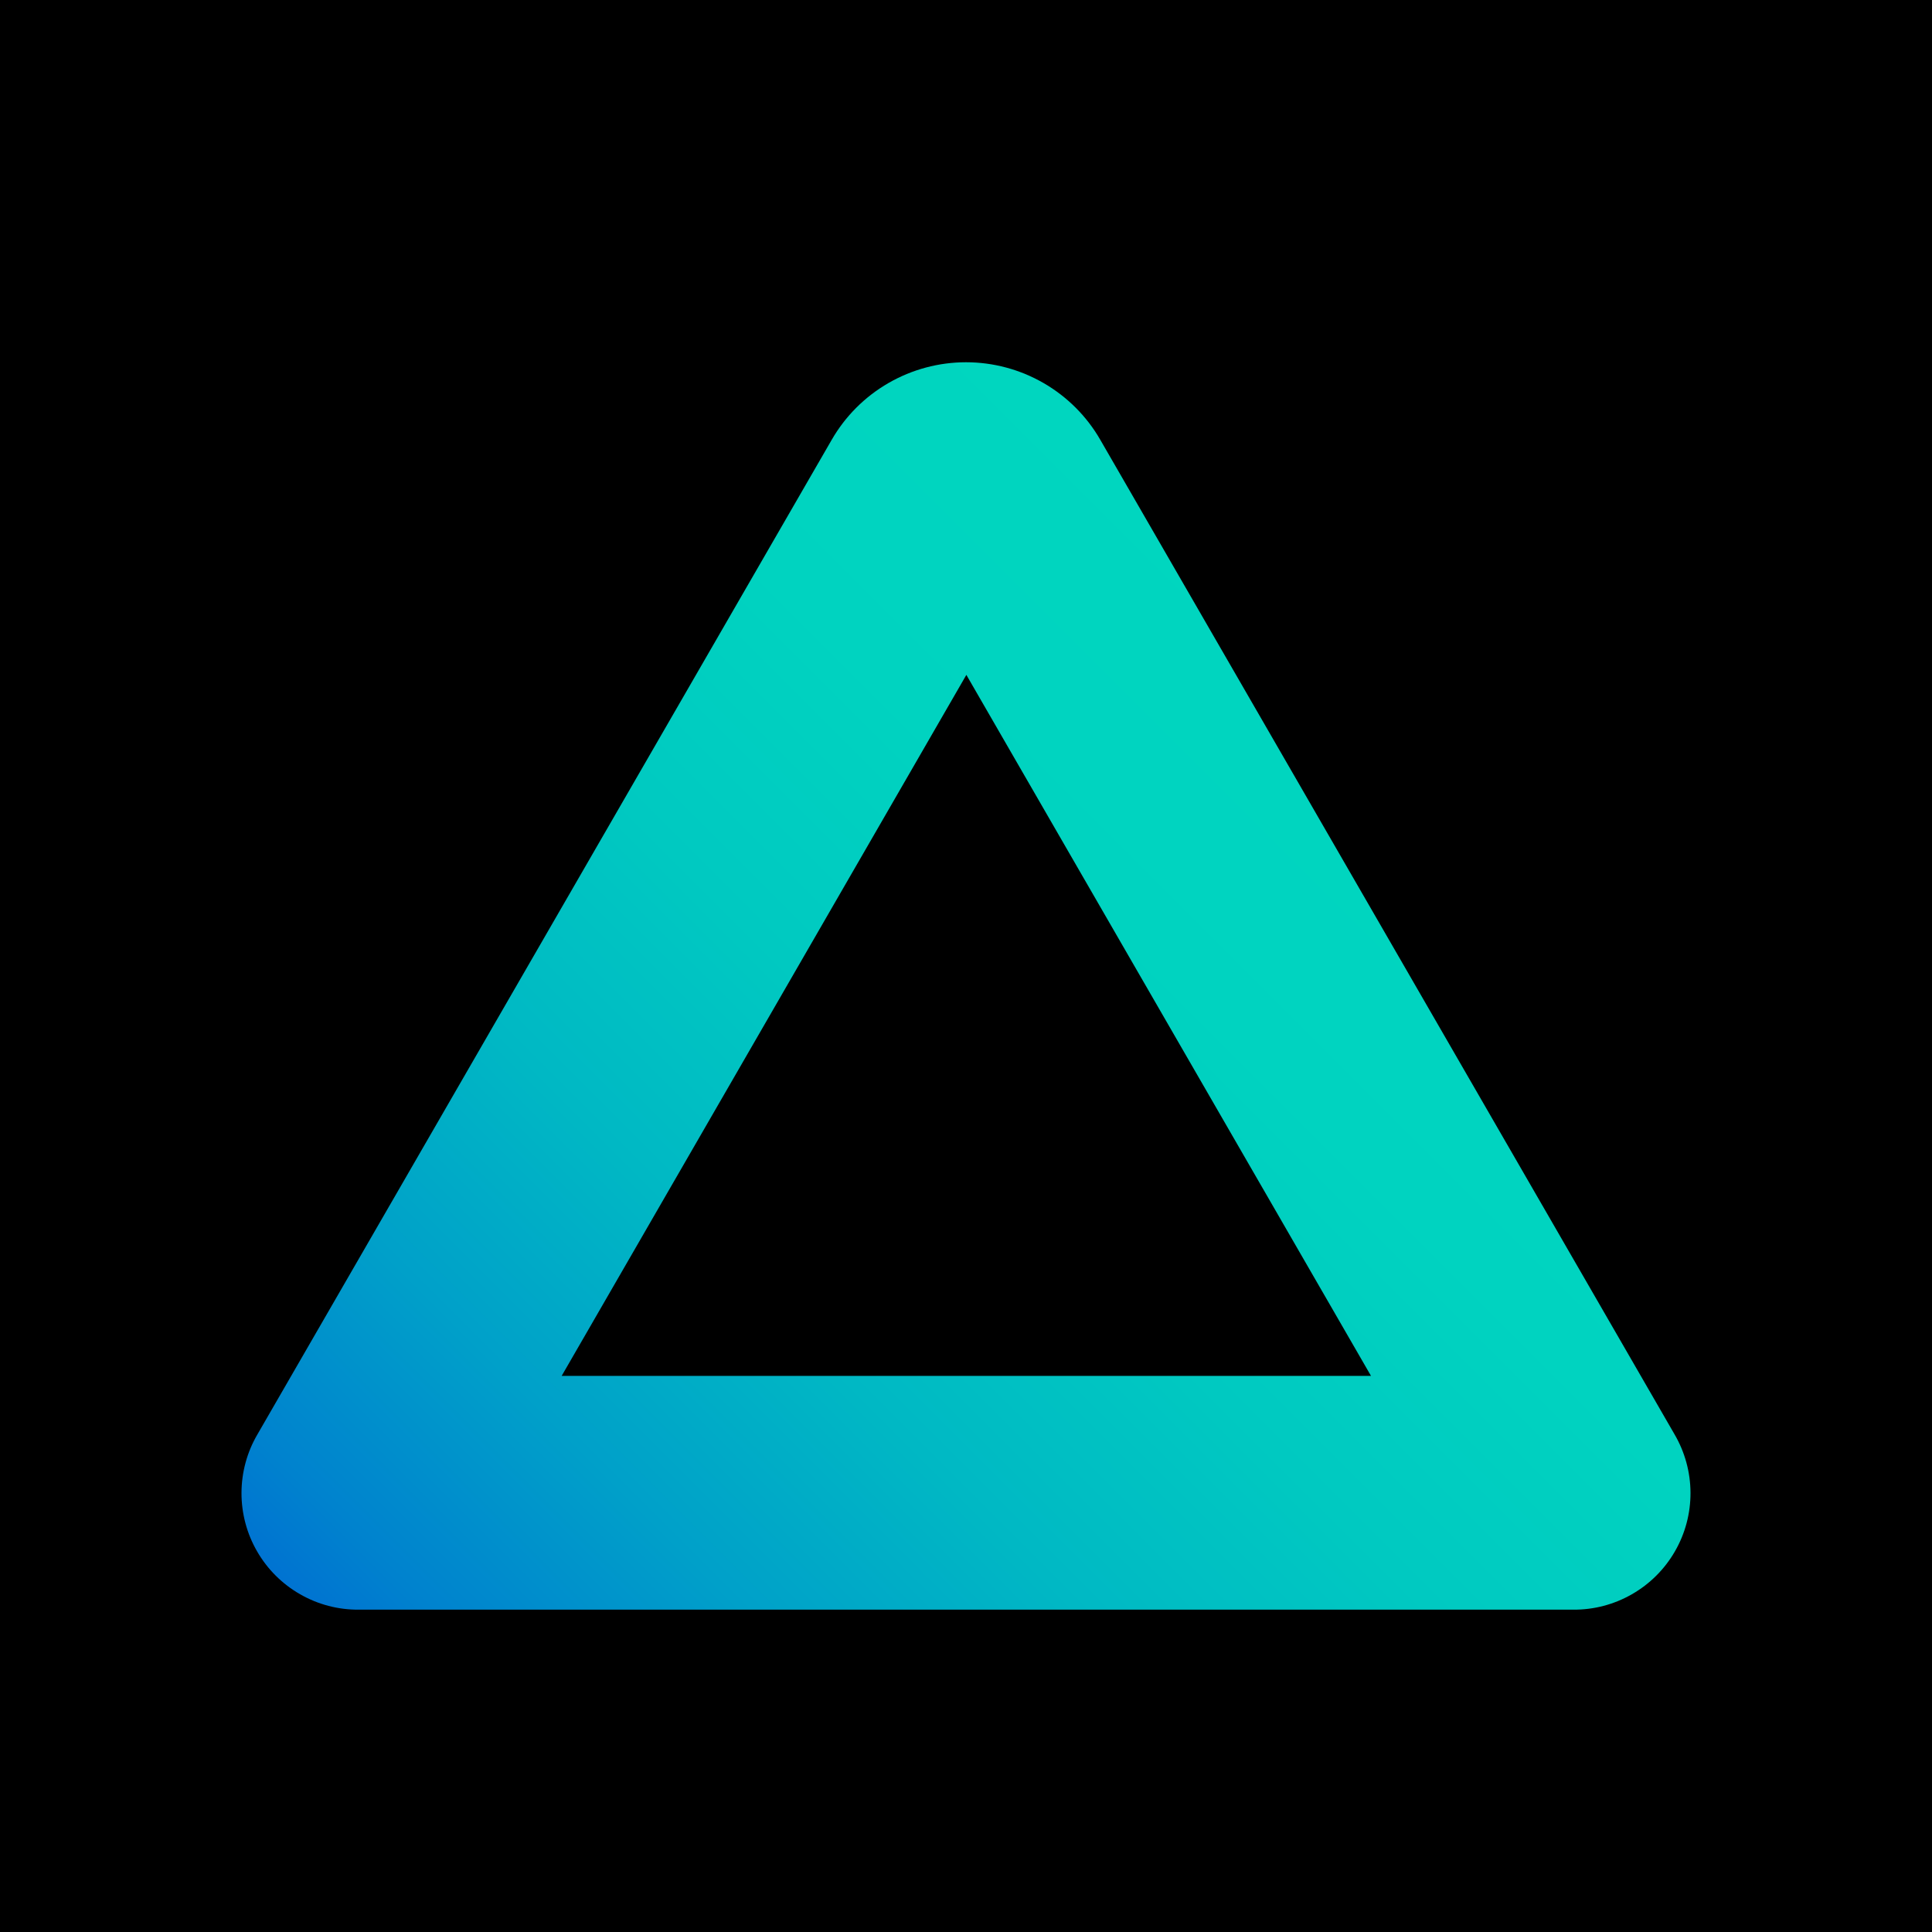 <svg width="32" height="32" viewBox="0 0 32 32" fill="none" xmlns="http://www.w3.org/2000/svg">
<g clip-path="url(#clip0_8958_1134)">
<rect width="32" height="32" fill="black"/>
<path d="M26.062 26.661H5.943C5.602 26.664 5.267 26.576 4.971 26.406C4.675 26.237 4.429 25.992 4.259 25.697C4.088 25.402 3.999 25.067 4 24.726C4.001 24.385 4.092 24.05 4.265 23.756L13.776 7.284C14.001 6.893 14.326 6.569 14.716 6.344C15.107 6.119 15.549 6 16 6C16.451 6 16.894 6.119 17.284 6.344C17.674 6.569 17.999 6.893 18.224 7.284L27.735 23.756C27.907 24.05 27.999 24.385 28 24.726C28.001 25.067 27.912 25.402 27.741 25.697C27.571 25.992 27.325 26.237 27.029 26.406C26.733 26.576 26.398 26.664 26.057 26.661H26.062ZM9.303 22.789H22.708L16.006 11.178L9.303 22.789Z" fill="url(#paint0_linear_8958_1134)"/>
</g>
<defs>
<linearGradient id="paint0_linear_8958_1134" x1="7.861" y1="29.373" x2="24.152" y2="13.082" gradientUnits="userSpaceOnUse">
<stop stop-color="#0073D1"/>
<stop offset="0.06" stop-color="#0082CE"/>
<stop offset="0.22" stop-color="#00A0C9"/>
<stop offset="0.39" stop-color="#00B8C4"/>
<stop offset="0.57" stop-color="#00C9C1"/>
<stop offset="0.76" stop-color="#00D3C0"/>
<stop offset="1" stop-color="#00D6BF"/>
</linearGradient>
<clipPath id="clip0_8958_1134">
<rect width="32" height="32" fill="white"/>
</clipPath>
</defs>
</svg>
